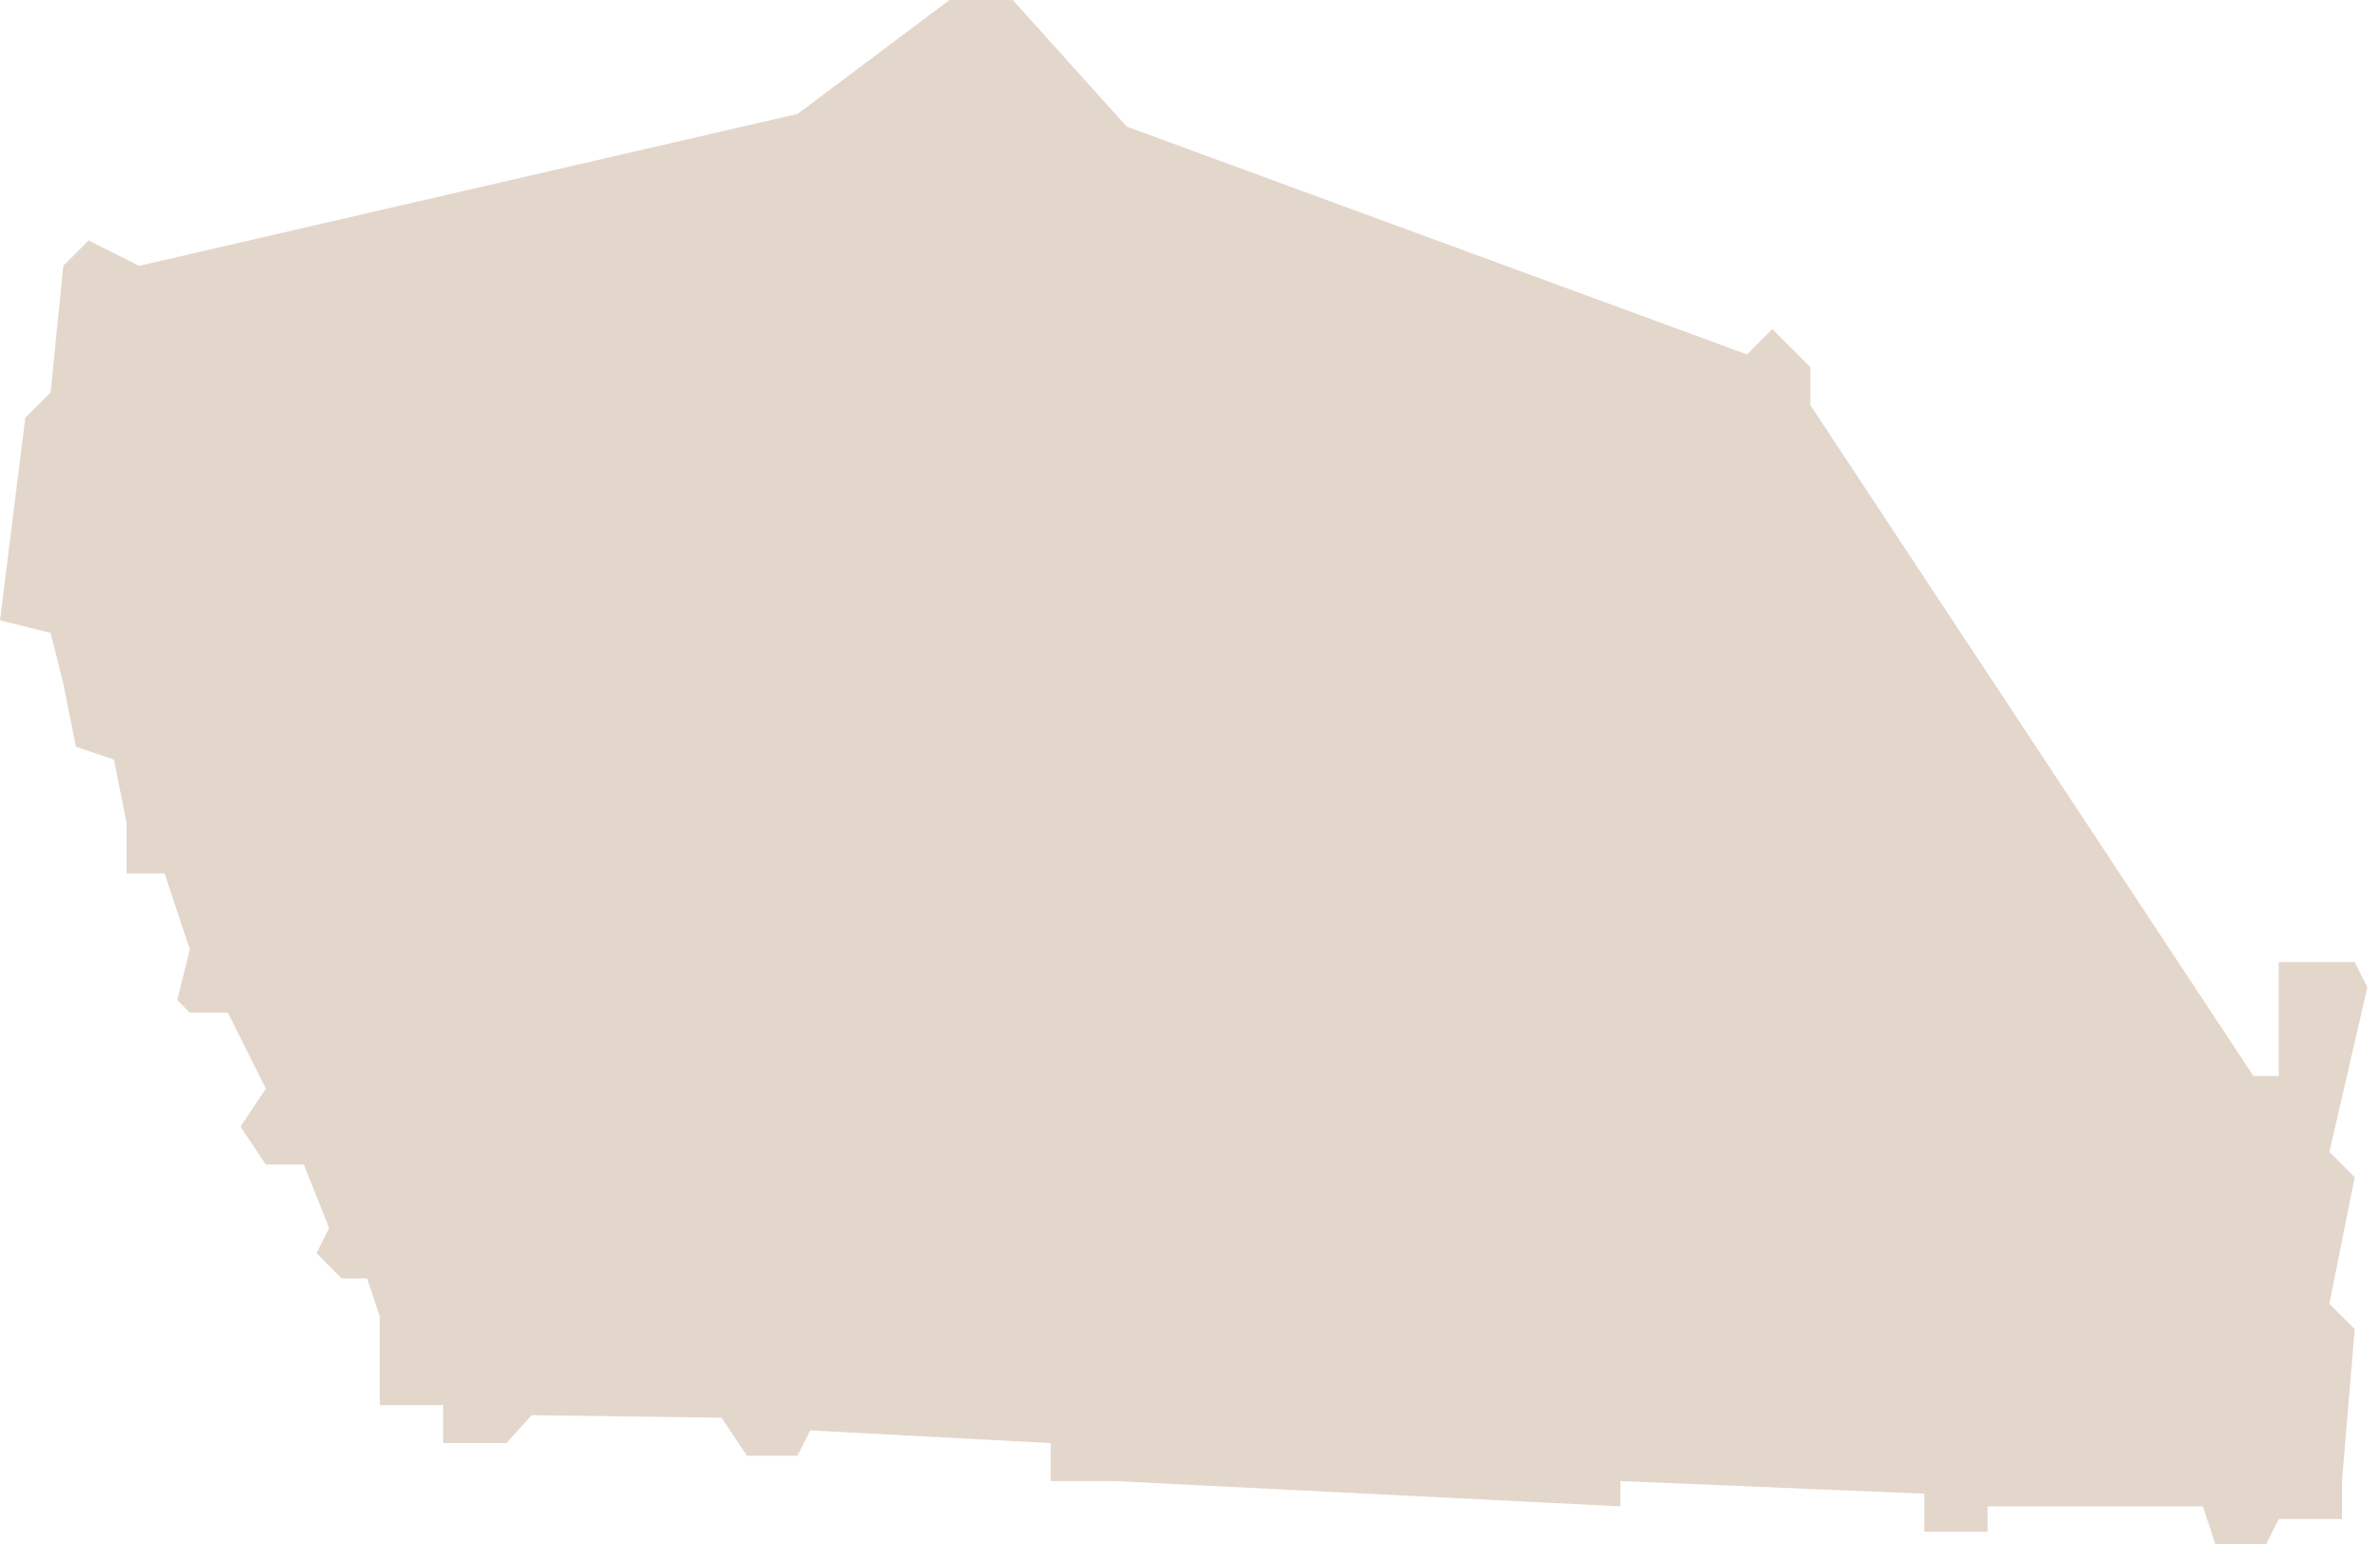 <?xml version="1.0" encoding="UTF-8"?> <svg xmlns="http://www.w3.org/2000/svg" width="94" height="61" viewBox="0 0 94 61" fill="none"><path opacity="0.6" d="M93 52.5L92.5 58.5V60H90L89.5 61H87.5L87 59.5H78.5V60.5H76V59L64 58.5V59.5L44 58.5H41.5V57L32 56.5L31.5 57.5H29.5L28.5 56L21 55.898L20 57H17.5V55.5H15V52L14.5 50.5H13.5L12.5 49.5L13 48.5L12 46H10.5L9.5 44.5L10.5 43L9 40H7.5L7 39.5L7.5 37.5L6.5 34.5H5V32.5L4.5 30L3 29.5L2.5 27L2 25L0 24.5L1 16.5L2 15.5L2.5 10.5L3.5 9.5L5.5 10.5L31.5 4.5L37.5 0H40L44.5 5L69 14L70 13L71.5 14.5V16L89 42.5H90V38H93L93.5 39L92 45.5L93 46.5L92 51.5L93 52.5Z" fill="#D0BAA9"></path></svg> 